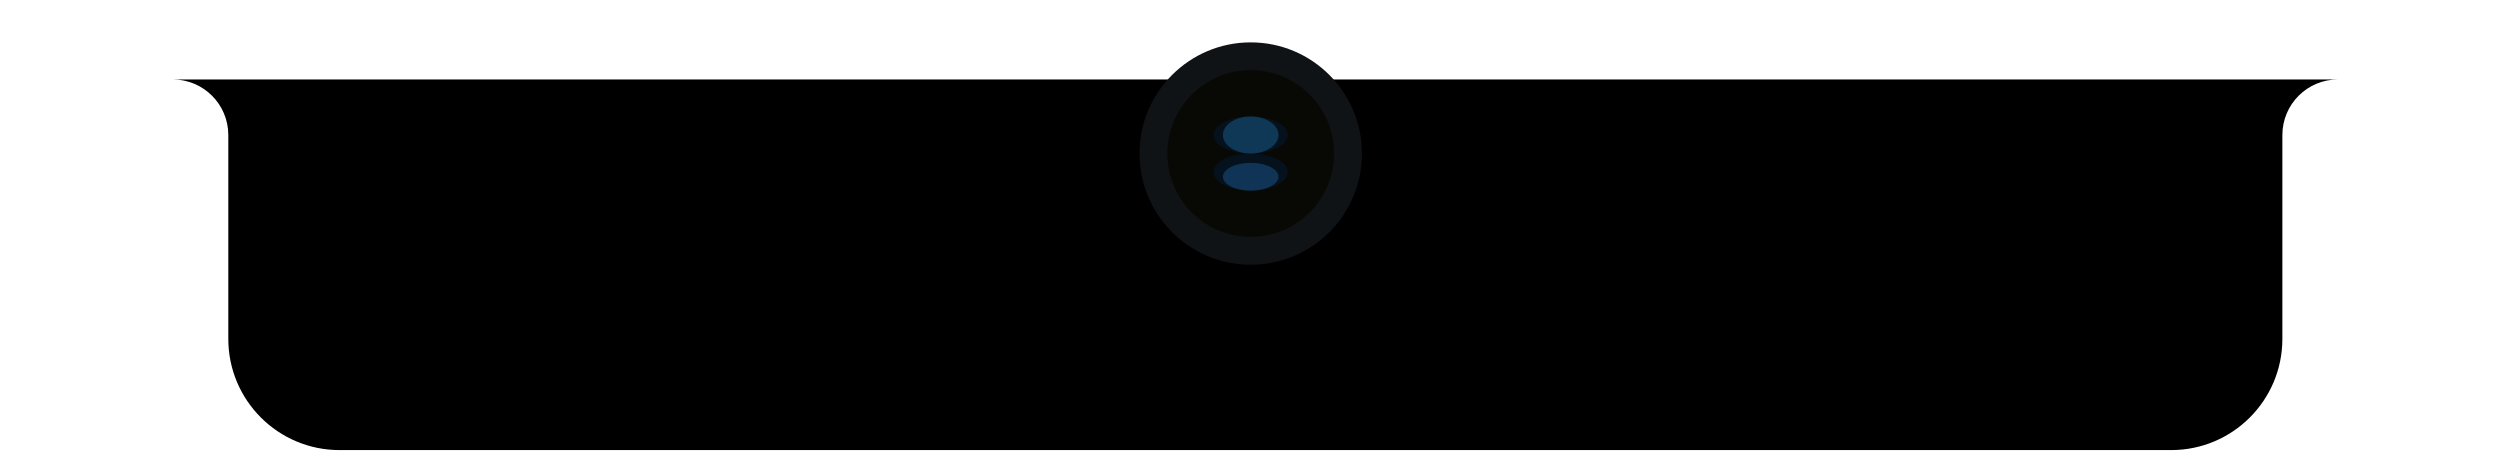 <?xml version="1.0" encoding="UTF-8"?> <svg xmlns="http://www.w3.org/2000/svg" width="59" height="11" viewBox="0 0 59 11" fill="none"><path d="M0.869 1.875H4.076C4.801 1.875 5.388 2.462 5.388 3.187V7.998C5.388 9.447 6.563 10.622 8.013 10.622H51.24C52.689 10.622 53.864 9.447 53.864 7.998V3.187C53.864 2.462 54.451 1.875 55.176 1.875H58.383H0.869Z" fill="black"></path><g filter="url(#filter0_f_48_64)"><circle cx="29.517" cy="3.624" r="2.624" fill="#0F1316"></circle></g><g filter="url(#filter1_f_48_64)"><circle cx="29.517" cy="3.623" r="1.968" fill="#080905"></circle></g><g filter="url(#filter2_f_48_64)"><ellipse cx="29.517" cy="4.061" rx="0.875" ry="0.437" fill="#05111D"></ellipse></g><g filter="url(#filter3_f_48_64)"><ellipse cx="29.517" cy="3.186" rx="0.875" ry="0.437" fill="#05111D"></ellipse></g><g filter="url(#filter4_f_48_64)"><ellipse cx="29.517" cy="4.171" rx="0.656" ry="0.328" fill="#0F3455"></ellipse></g><g filter="url(#filter5_f_48_64)"><ellipse cx="29.517" cy="3.186" rx="0.656" ry="0.437" fill="#0F3857"></ellipse></g><defs><filter id="filter0_f_48_64" x="26.455" y="0.563" width="6.123" height="6.123" filterUnits="userSpaceOnUse" color-interpolation-filters="sRGB"><feFlood flood-opacity="0" result="BackgroundImageFix"></feFlood><feBlend mode="normal" in="SourceGraphic" in2="BackgroundImageFix" result="shape"></feBlend><feGaussianBlur stdDeviation="0.219" result="effect1_foregroundBlur_48_64"></feGaussianBlur></filter><filter id="filter1_f_48_64" x="27.111" y="1.218" width="4.811" height="4.811" filterUnits="userSpaceOnUse" color-interpolation-filters="sRGB"><feFlood flood-opacity="0" result="BackgroundImageFix"></feFlood><feBlend mode="normal" in="SourceGraphic" in2="BackgroundImageFix" result="shape"></feBlend><feGaussianBlur stdDeviation="0.219" result="effect1_foregroundBlur_48_64"></feGaussianBlur></filter><filter id="filter2_f_48_64" x="28.204" y="3.187" width="2.624" height="1.75" filterUnits="userSpaceOnUse" color-interpolation-filters="sRGB"><feFlood flood-opacity="0" result="BackgroundImageFix"></feFlood><feBlend mode="normal" in="SourceGraphic" in2="BackgroundImageFix" result="shape"></feBlend><feGaussianBlur stdDeviation="0.219" result="effect1_foregroundBlur_48_64"></feGaussianBlur></filter><filter id="filter3_f_48_64" x="28.204" y="2.312" width="2.624" height="1.75" filterUnits="userSpaceOnUse" color-interpolation-filters="sRGB"><feFlood flood-opacity="0" result="BackgroundImageFix"></feFlood><feBlend mode="normal" in="SourceGraphic" in2="BackgroundImageFix" result="shape"></feBlend><feGaussianBlur stdDeviation="0.219" result="effect1_foregroundBlur_48_64"></feGaussianBlur></filter><filter id="filter4_f_48_64" x="28.423" y="3.405" width="2.187" height="1.531" filterUnits="userSpaceOnUse" color-interpolation-filters="sRGB"><feFlood flood-opacity="0" result="BackgroundImageFix"></feFlood><feBlend mode="normal" in="SourceGraphic" in2="BackgroundImageFix" result="shape"></feBlend><feGaussianBlur stdDeviation="0.219" result="effect1_foregroundBlur_48_64"></feGaussianBlur></filter><filter id="filter5_f_48_64" x="28.423" y="2.312" width="2.187" height="1.75" filterUnits="userSpaceOnUse" color-interpolation-filters="sRGB"><feFlood flood-opacity="0" result="BackgroundImageFix"></feFlood><feBlend mode="normal" in="SourceGraphic" in2="BackgroundImageFix" result="shape"></feBlend><feGaussianBlur stdDeviation="0.219" result="effect1_foregroundBlur_48_64"></feGaussianBlur></filter></defs></svg> 